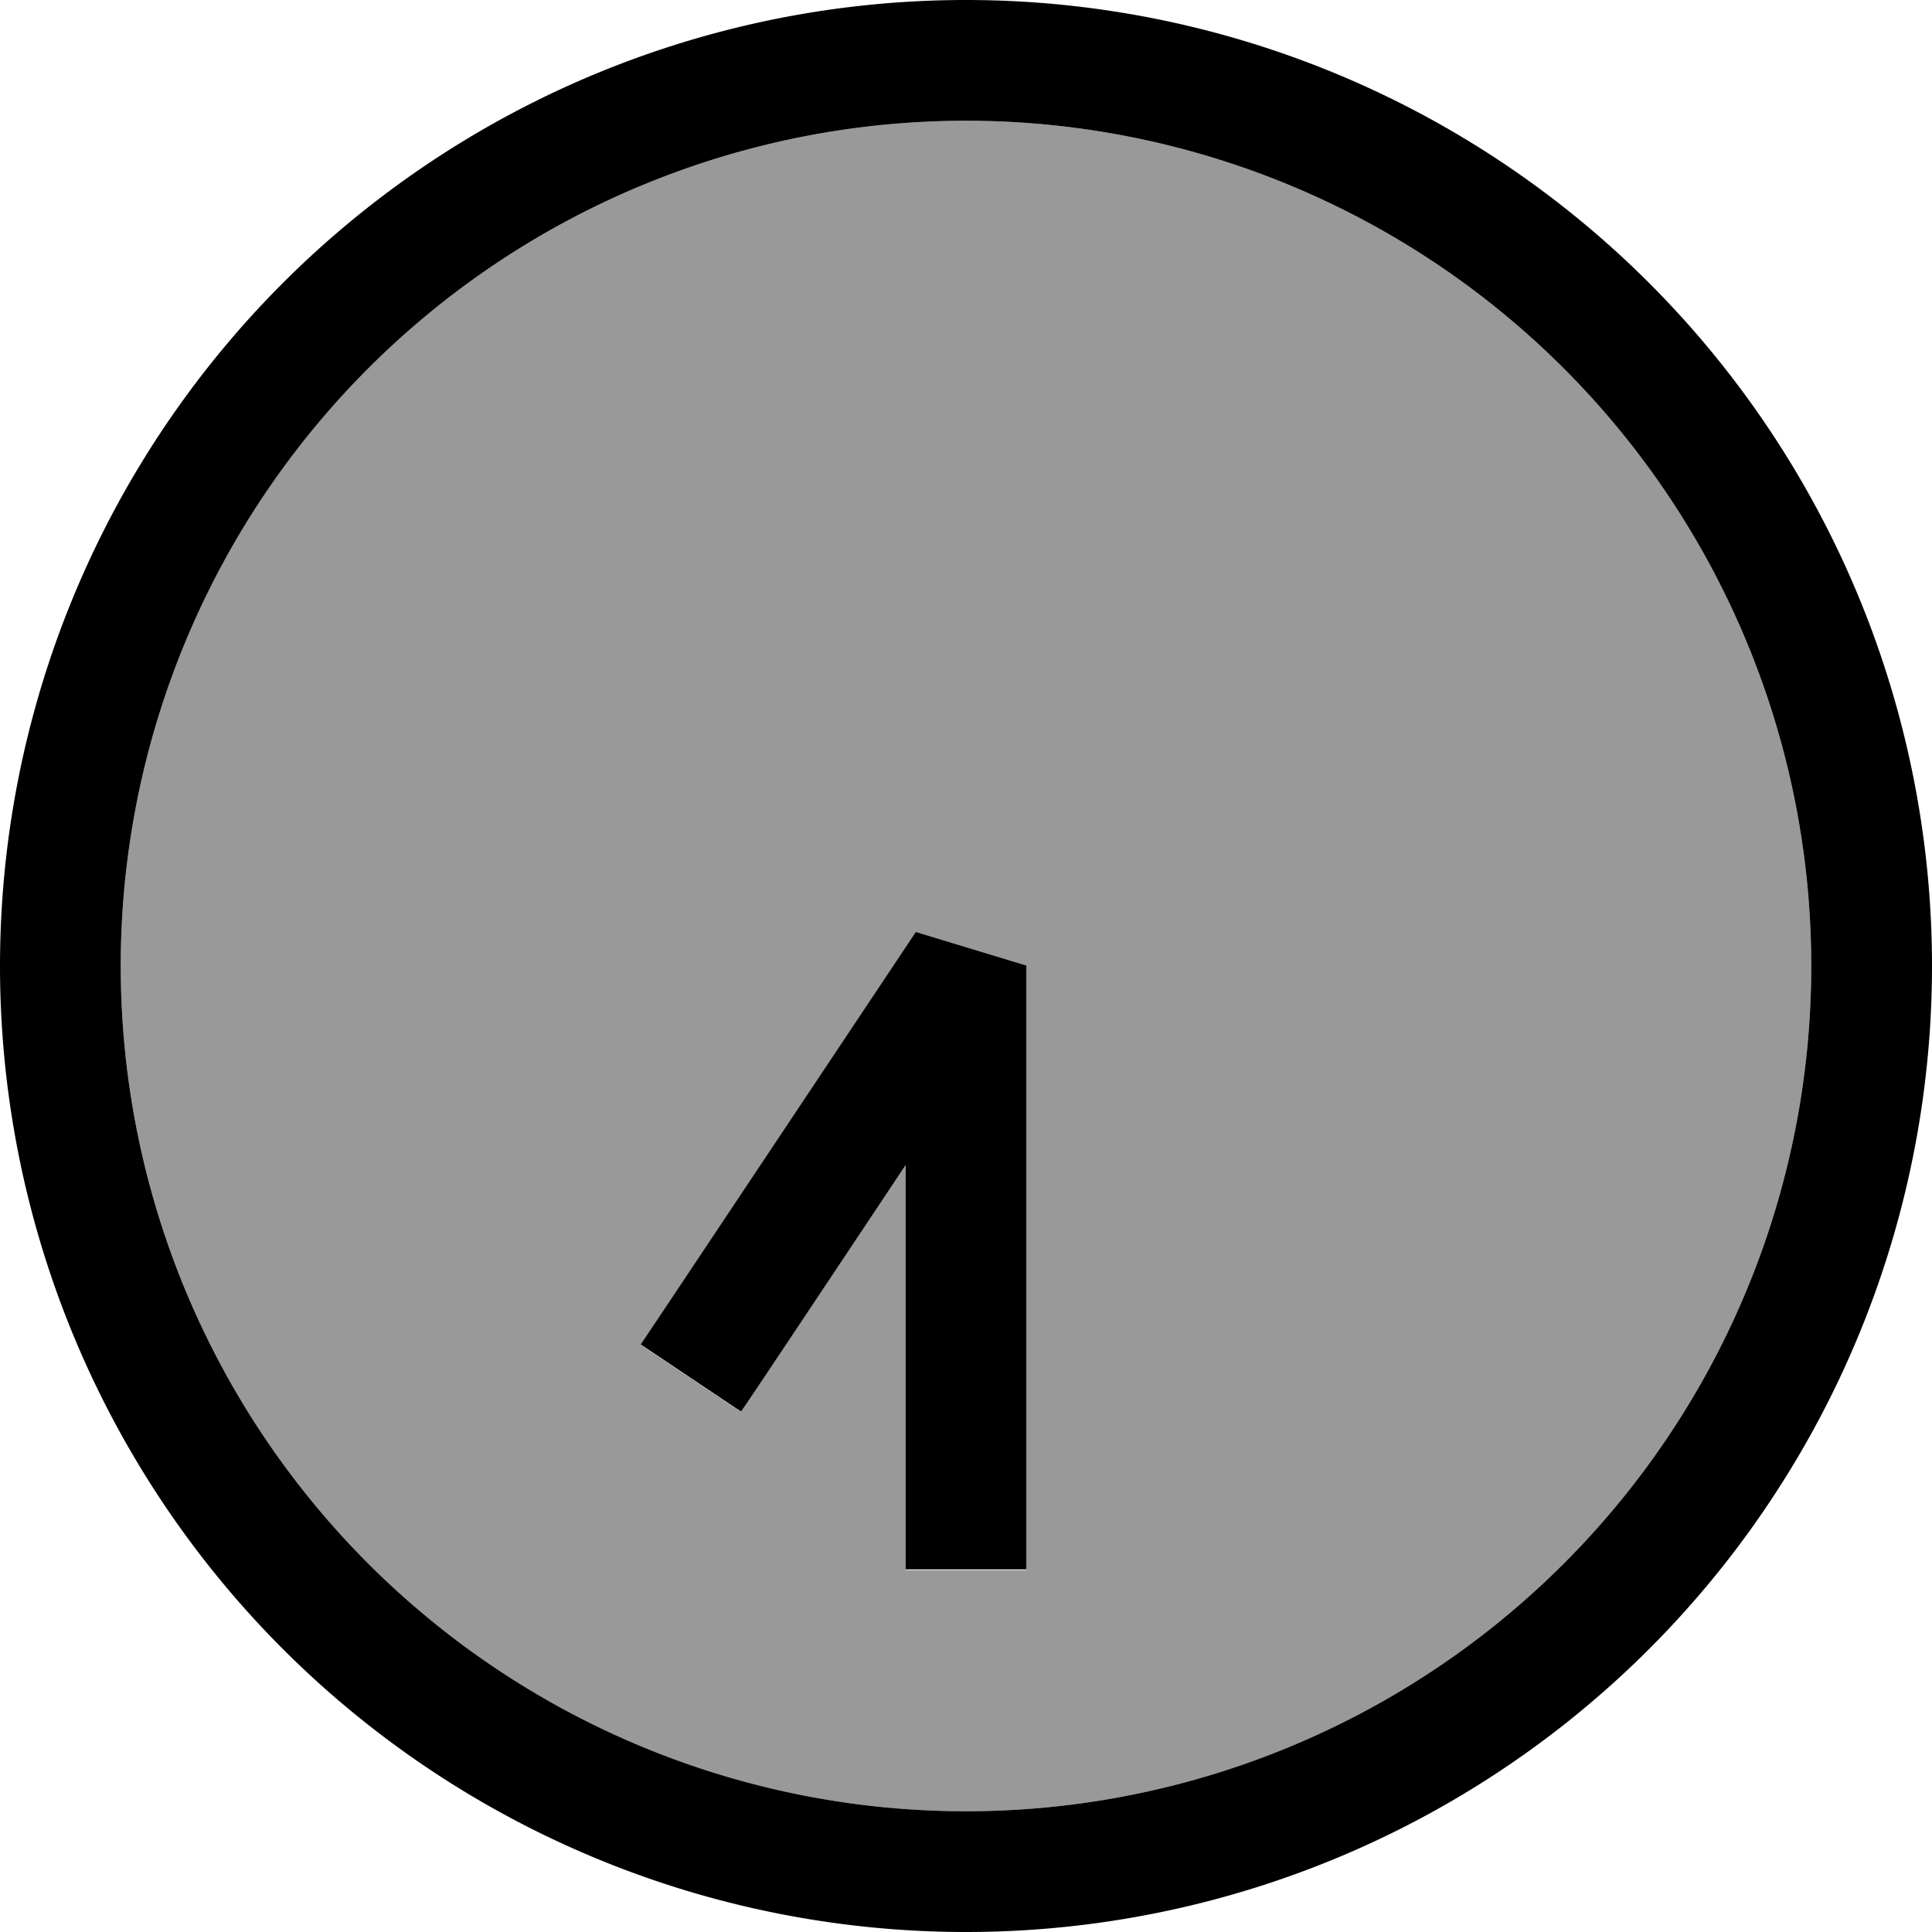 <svg xmlns="http://www.w3.org/2000/svg" viewBox="0 0 512 512"><!--! Font Awesome Pro 7.0.0 by @fontawesome - https://fontawesome.com License - https://fontawesome.com/license (Commercial License) Copyright 2025 Fonticons, Inc. --><path style="fill:currentColor;opacity:.4" d="M480 256a224 224 0 1 1 -448 0 224 224 0 1 1 448 0zM169.8 356.4l26.6 17.8c1.6-2.4 16.1-24.2 43.6-65.3l0 107.2 32 0 0-160-29.3-8.9-64 96-8.9 13.3z"/><path style="fill:currentColor;opacity:1" d="M32 256a224 224 0 1 0 448 0 224 224 0 1 0 -448 0zm480 0a256 256 0 1 1 -512 0 256 256 0 1 1 512 0zM240 400l0-91.2c-27.4 41.1-41.9 62.9-43.6 65.3l-26.6-17.8 8.9-13.3 64-96 29.3 8.9 0 160-32 0 0-16z"/></svg>